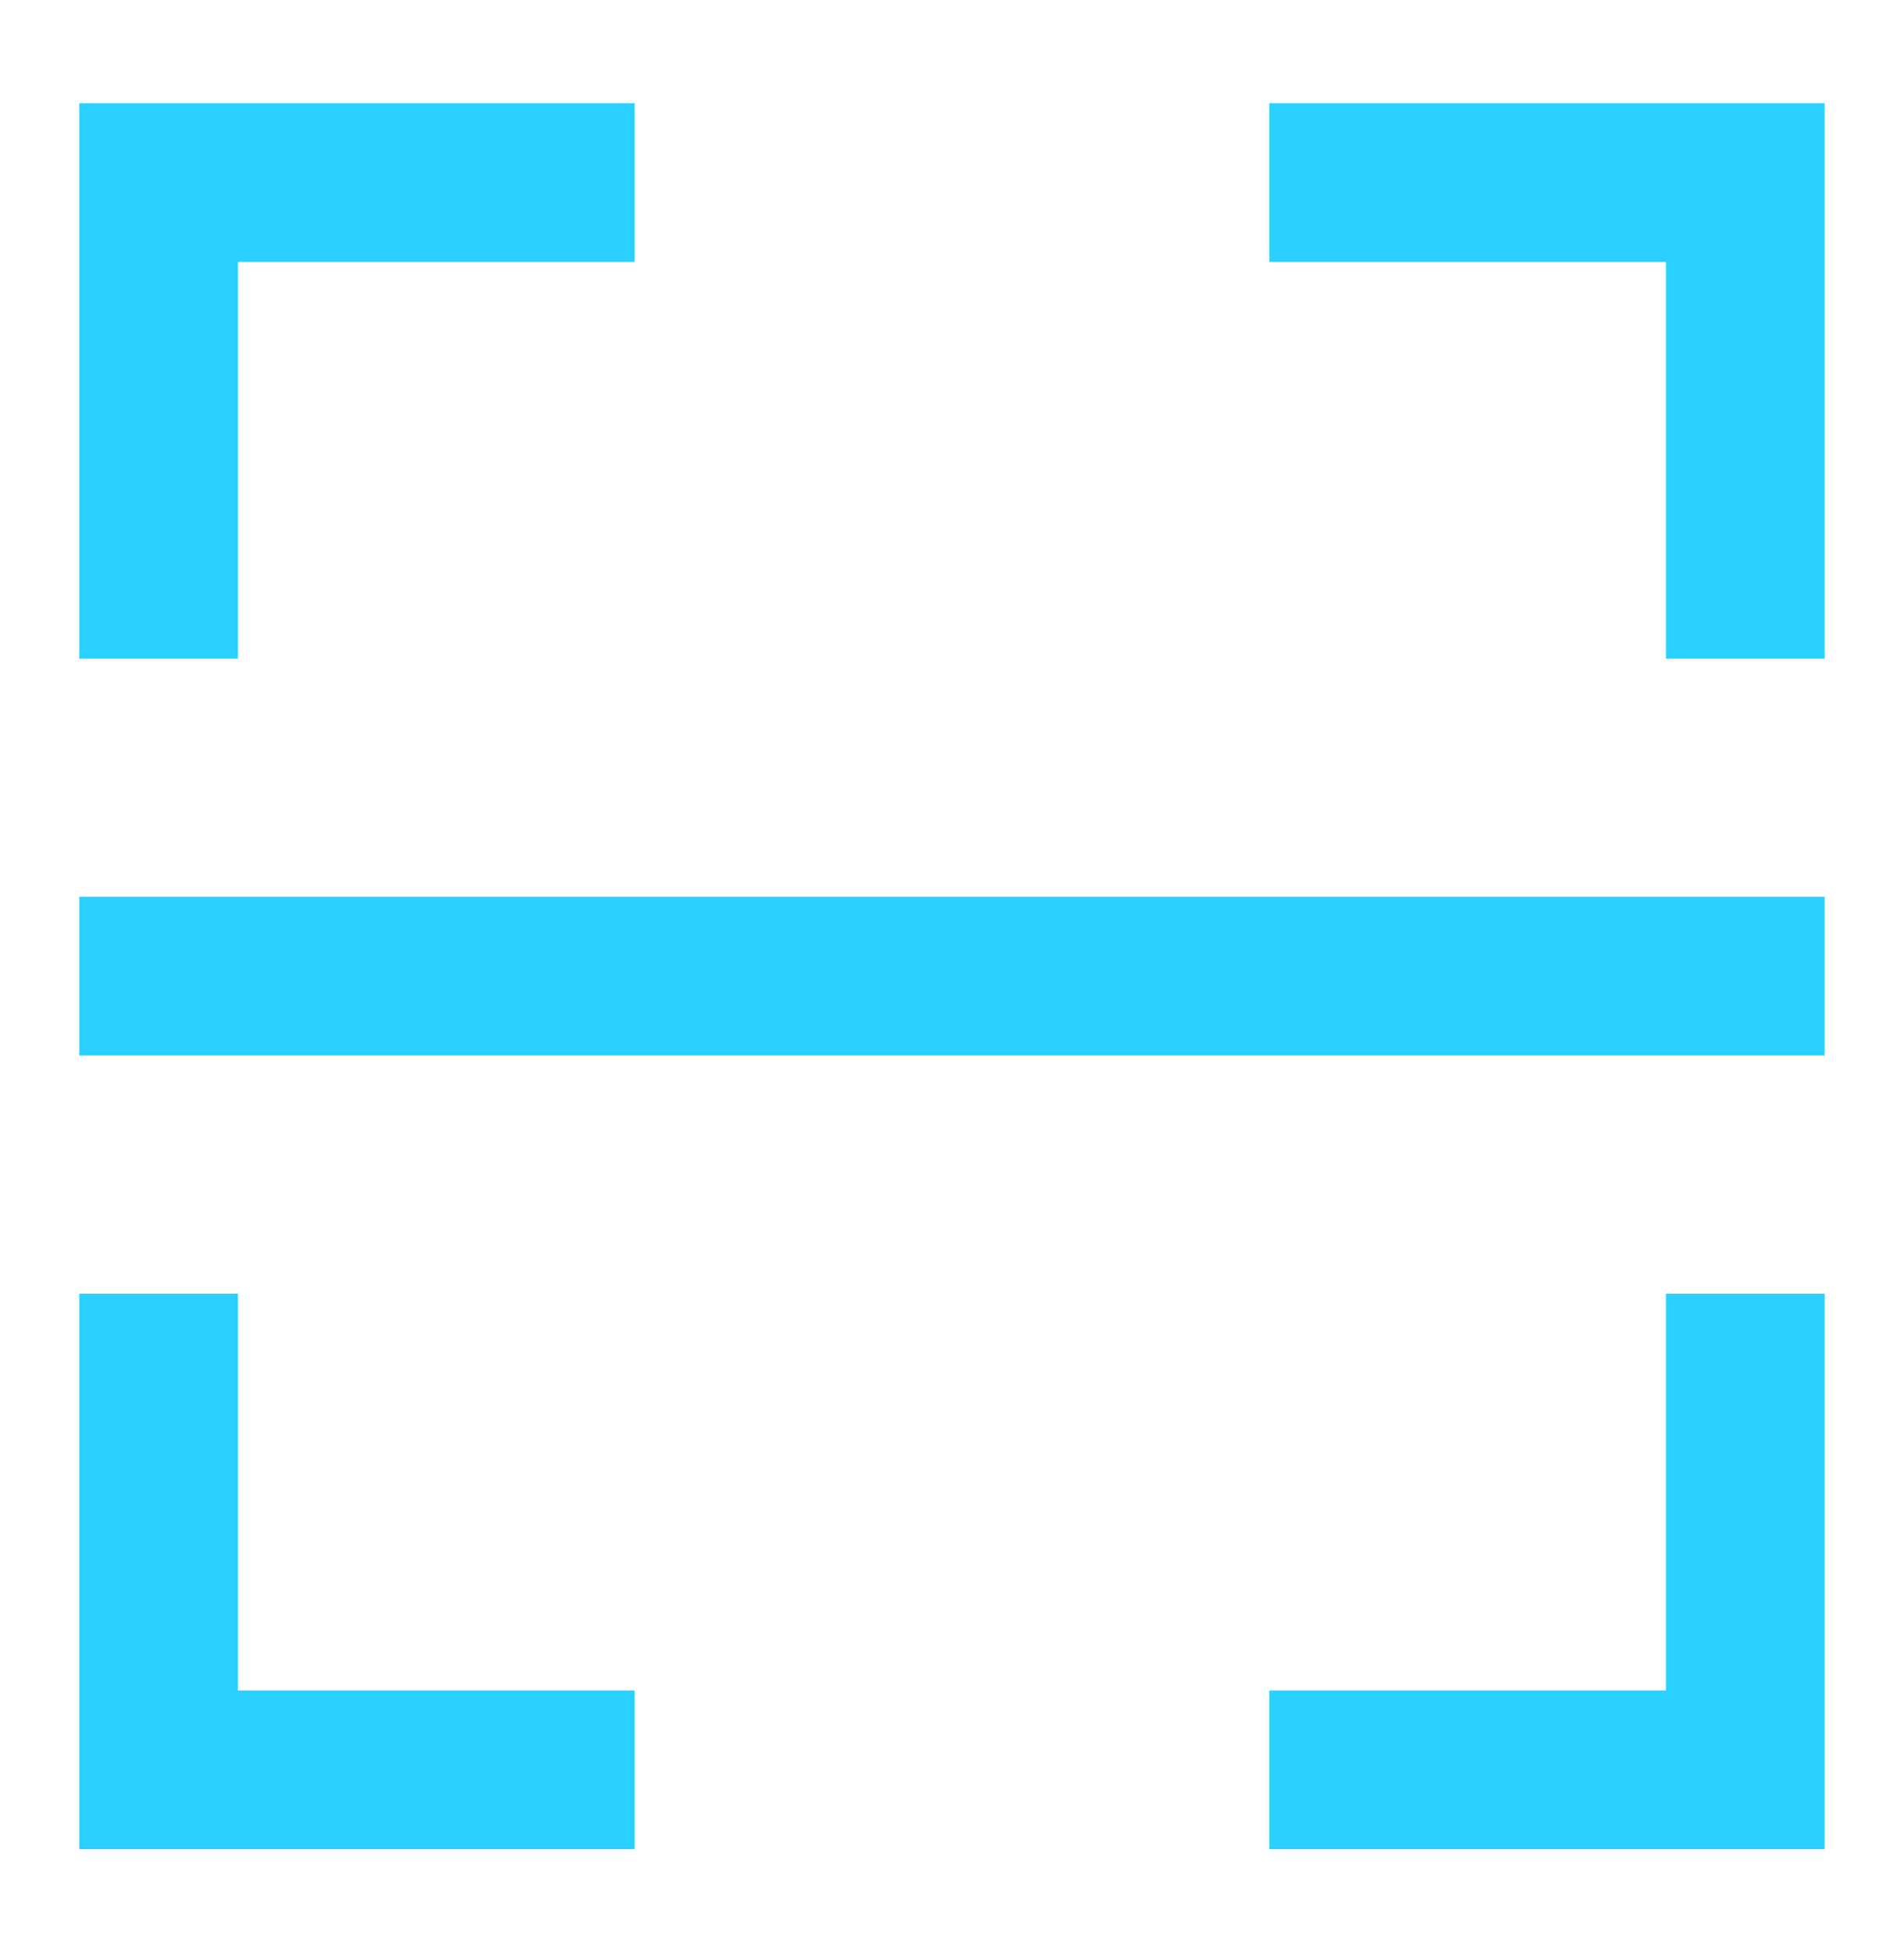 <svg width="40" height="41" viewBox="0 0 40 41" fill="none" xmlns="http://www.w3.org/2000/svg">
<path fill-rule="evenodd" clip-rule="evenodd" d="M1.666 2.167H13.333V5.5H4.999V13.833H1.666V2.167ZM26.666 2.167H38.333V13.833H34.999V5.5H26.666V2.167ZM34.999 27.166V35.5H26.666V38.833H38.333V27.166H34.999ZM1.666 37.166V27.166H4.999V35.5H13.333V38.833H1.666V37.166ZM1.666 22.166H38.333V18.833H1.666V22.166Z" fill="#2AD0FF"/>
</svg>
